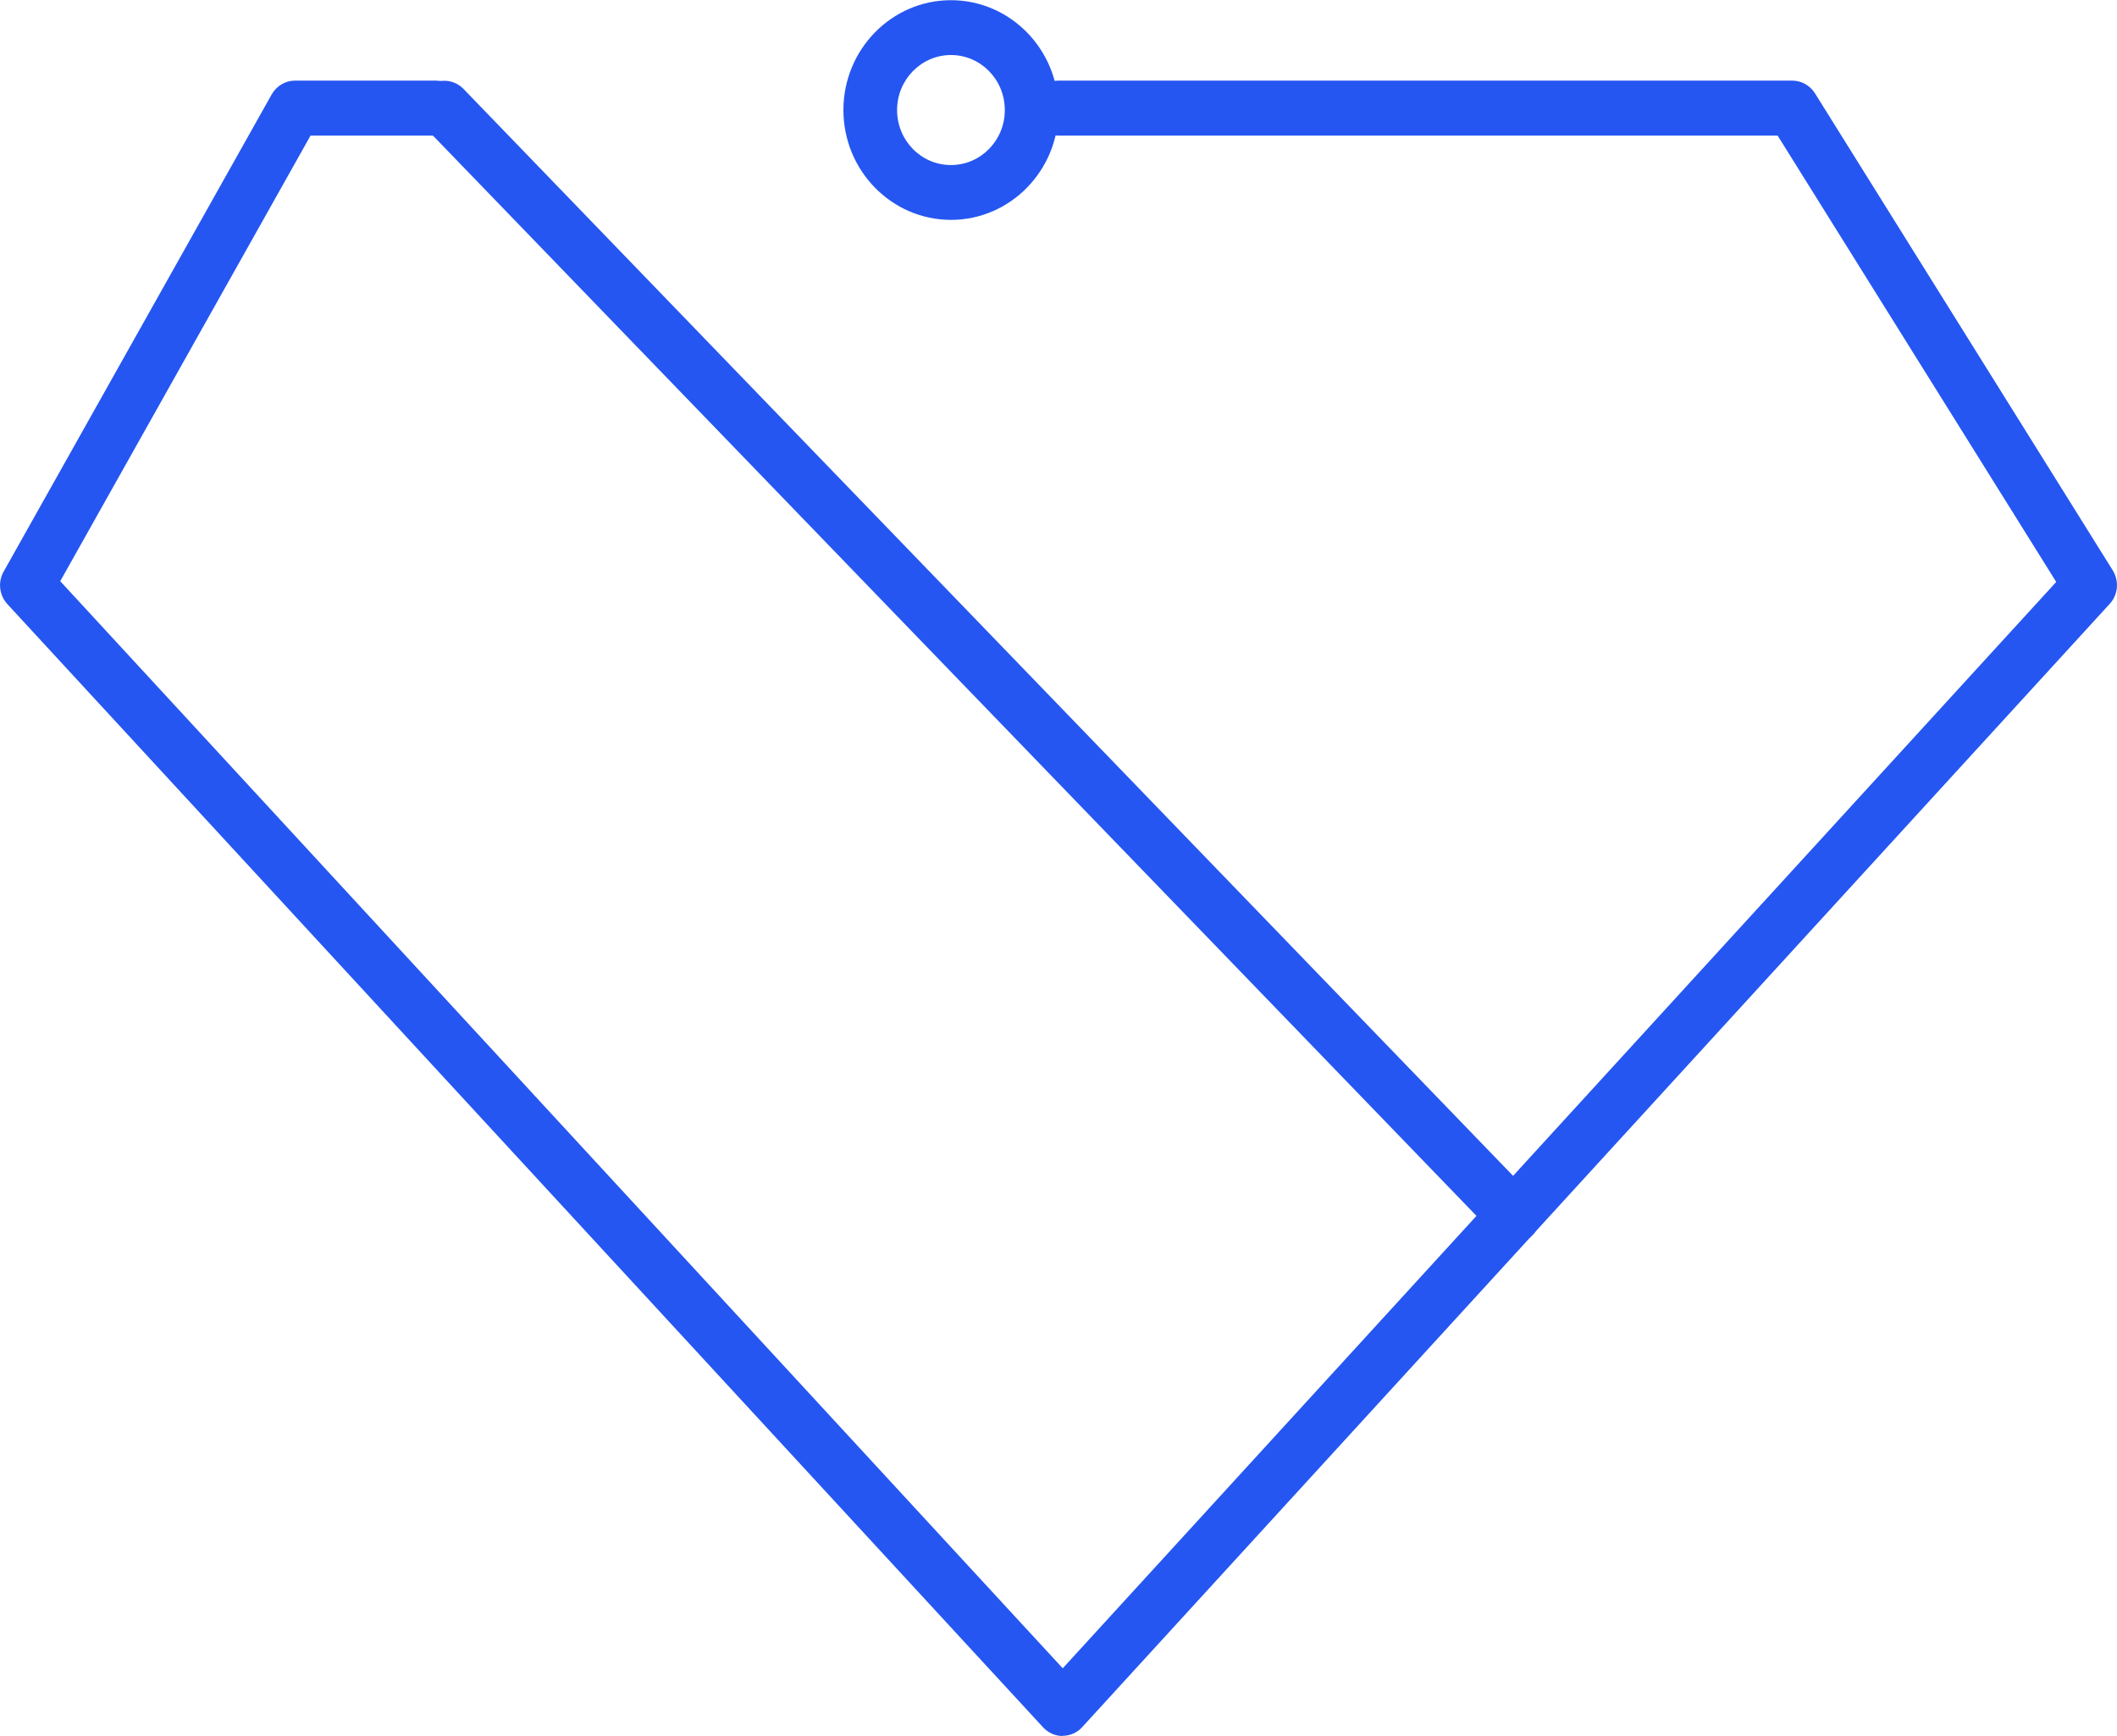 <svg width="100" height="82" viewBox="0 0 100 82" fill="none" xmlns="http://www.w3.org/2000/svg">
<g clip-path="url(#clip0_3086_707)">
<path d="M50.2 82C49.846 82 49.519 81.855 49.273 81.591L0.346 28.533C-0.036 28.115 -0.109 27.488 0.173 26.997L12.832 4.462C13.059 4.062 13.477 3.808 13.931 3.808H20.584C21.283 3.808 21.856 4.389 21.856 5.107C21.856 5.825 21.283 6.406 20.584 6.406H14.668L2.845 27.452L50.2 78.802L97.129 27.488L83.97 6.406H50C49.3 6.406 48.728 5.825 48.728 5.107C48.728 4.389 49.3 3.808 50 3.808H84.66C85.097 3.808 85.496 4.035 85.733 4.407L99.8 26.943C100.109 27.443 100.055 28.097 99.655 28.524L51.118 81.582C50.882 81.846 50.545 81.991 50.191 81.991L50.2 82Z" fill="#2556F1"/>
<path d="M71.501 58.71C71.174 58.71 70.847 58.583 70.602 58.32L20.084 6.025C19.593 5.516 19.593 4.689 20.093 4.189C20.593 3.689 21.392 3.689 21.892 4.198L72.401 56.502C72.892 57.011 72.892 57.838 72.392 58.338C72.147 58.592 71.819 58.71 71.501 58.71Z" fill="#2556F1"/>
<path d="M44.92 10.386C42.121 10.386 39.84 8.06 39.84 5.197C39.84 2.335 42.121 0.009 44.92 0.009C47.719 0.009 50 2.335 50 5.197C50 8.06 47.719 10.386 44.92 10.386ZM44.92 2.599C43.52 2.599 42.375 3.762 42.375 5.197C42.375 6.633 43.511 7.796 44.92 7.796C46.328 7.796 47.464 6.633 47.464 5.197C47.464 3.762 46.328 2.599 44.92 2.599Z" fill="#2556F1"/>
</g>
<defs>
<clipPath id="clip0_3086_707">
<rect width="100" height="82" fill="white"/>
</clipPath>
</defs>
</svg>
